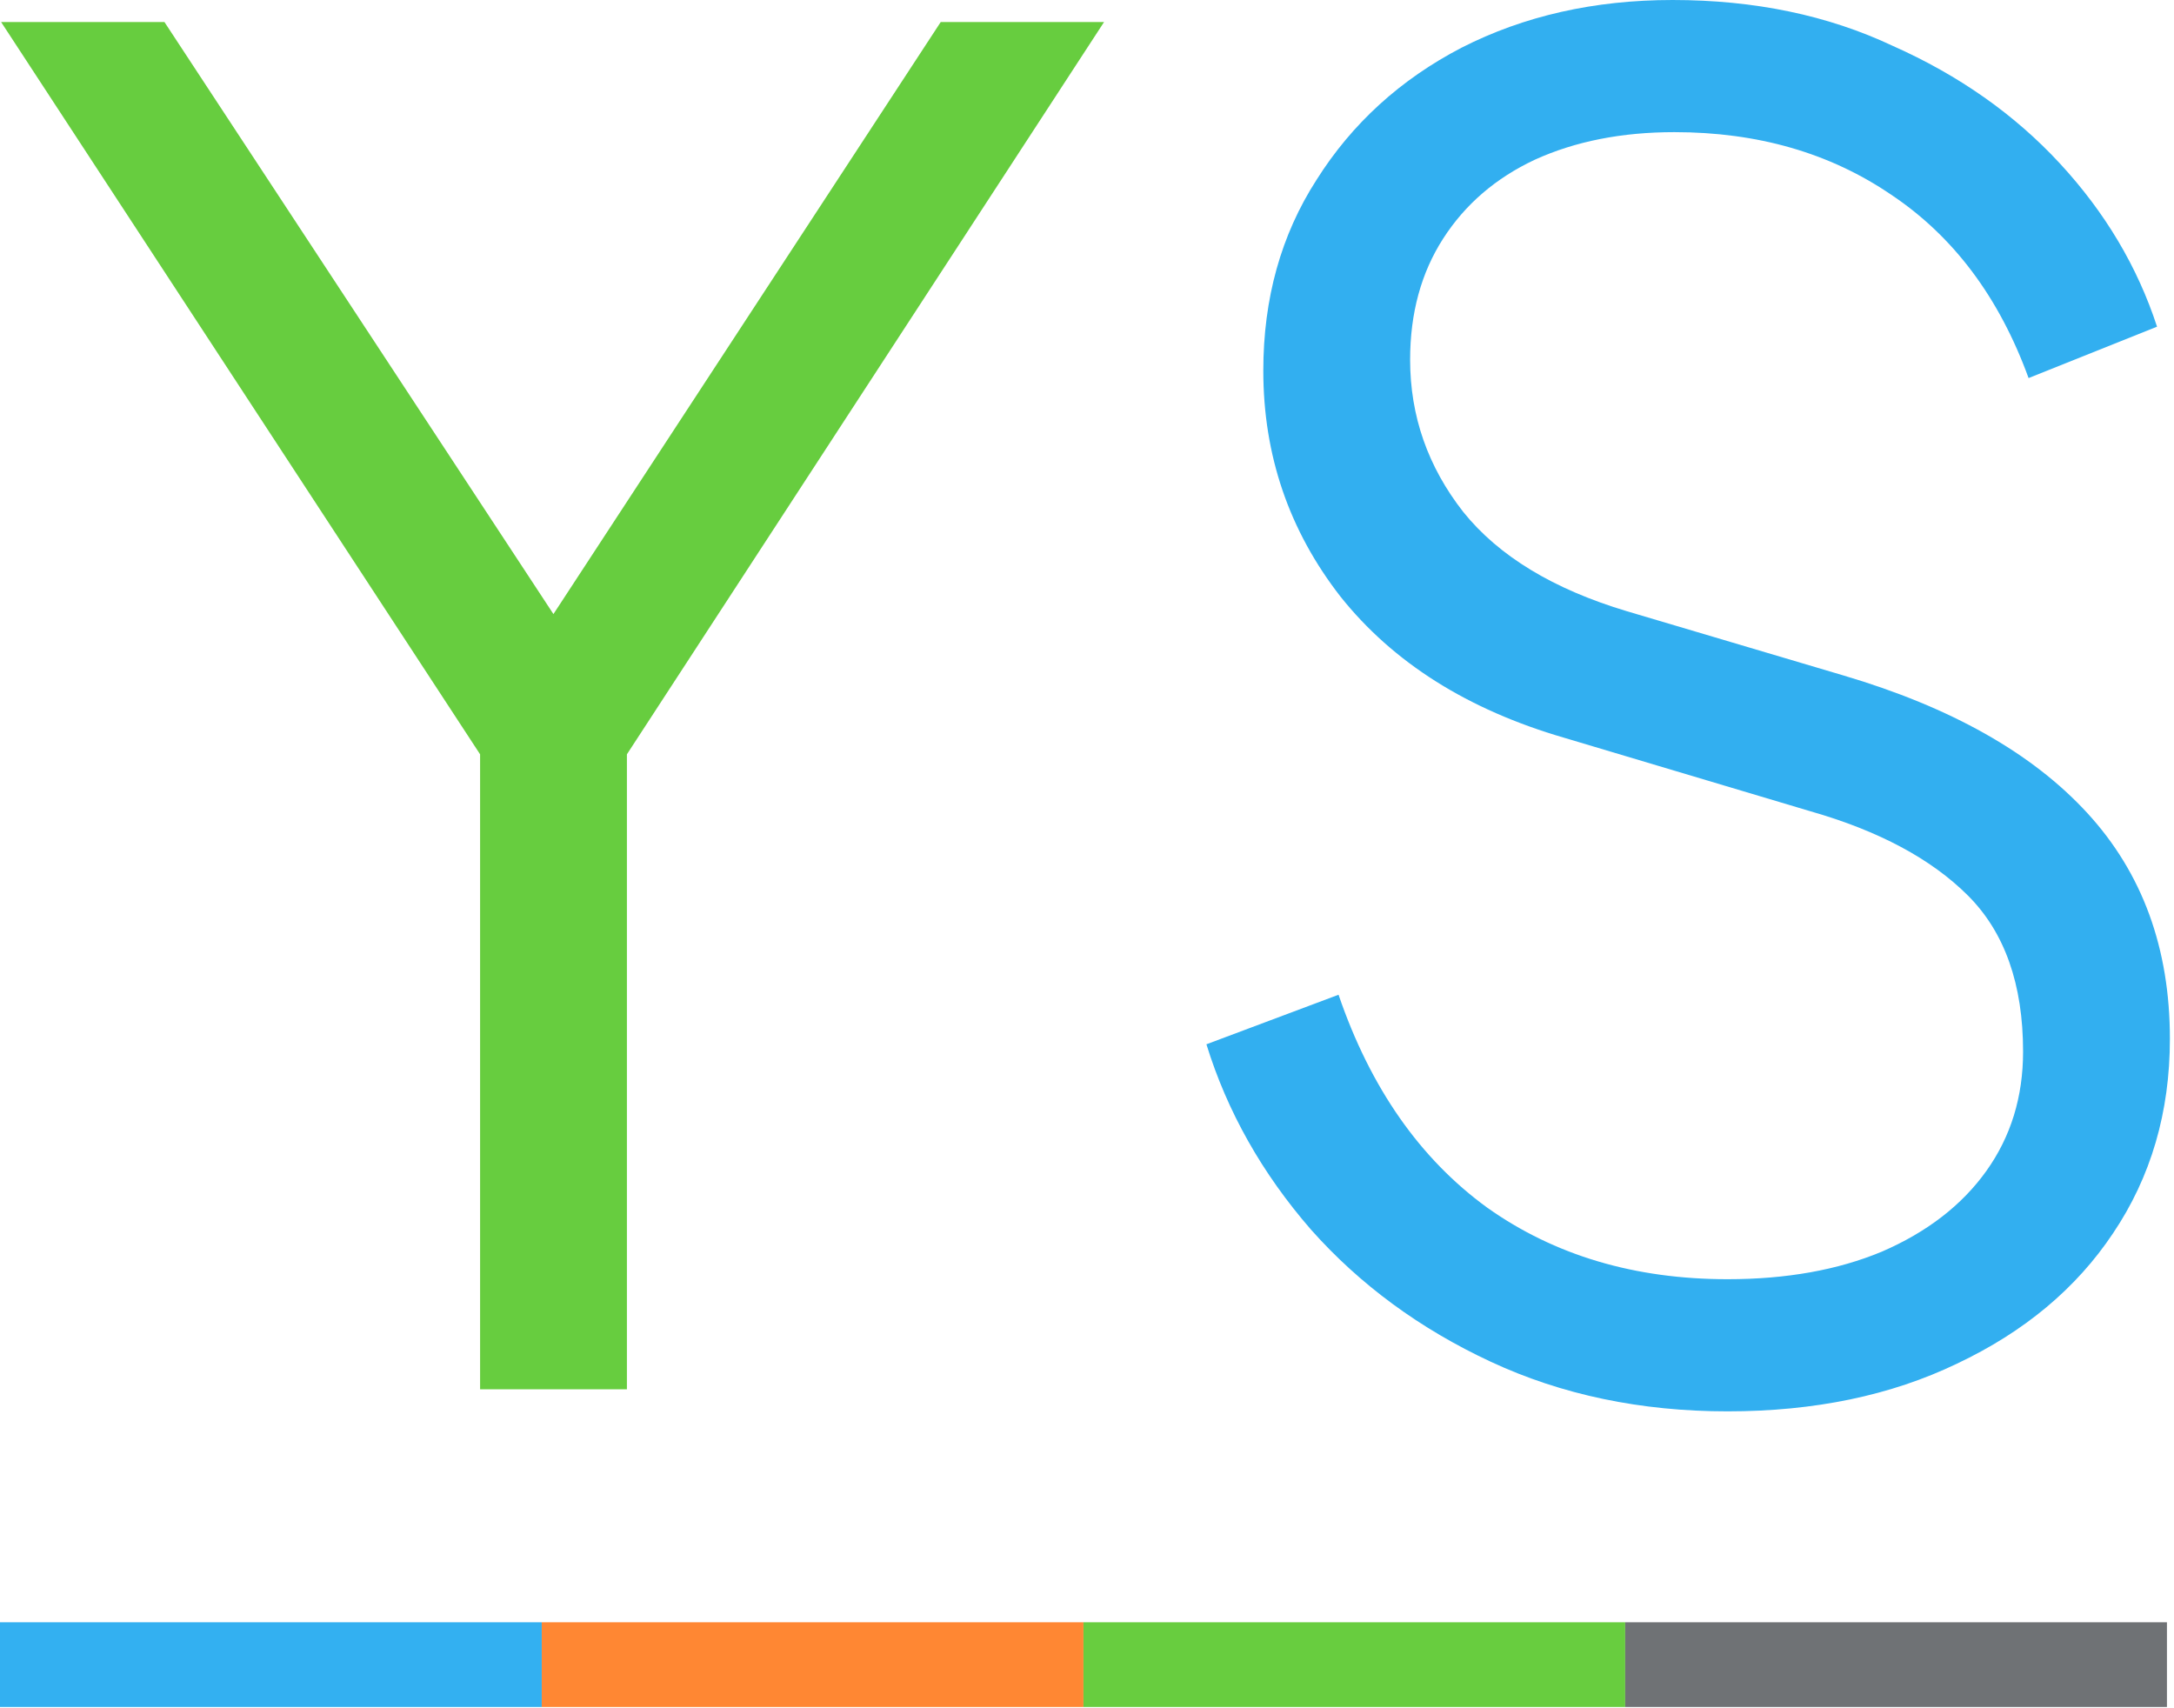 <svg width="308" height="242" viewBox="0 0 308 242" fill="none" xmlns="http://www.w3.org/2000/svg">
<path d="M68.017 196.82V106.86L0.157 3.12H23.297L82.577 93.34H74.257L133.277 3.12H156.417L88.817 106.86V196.82H68.017Z" fill="#67CD3F"/>
<path d="M244.758 199.94C232.451 199.94 221.271 197.6 211.218 192.92C201.164 188.24 192.671 182 185.738 174.2C178.804 166.227 173.864 157.473 170.918 147.94L189.638 140.92C194.144 154.093 201.164 164.147 210.698 171.08C220.231 177.84 231.584 181.22 244.758 181.22C253.078 181.22 260.358 179.92 266.598 177.32C273.011 174.547 277.951 170.733 281.418 165.88C284.884 161.027 286.618 155.393 286.618 148.98C286.618 139.447 284.018 132.08 278.818 126.88C273.618 121.68 266.164 117.693 256.458 114.92L221.618 104.52C207.924 100.533 197.351 93.86 189.898 84.5C182.618 75.14 178.978 64.48 178.978 52.52C178.978 42.293 181.491 33.28 186.518 25.48C191.544 17.507 198.391 11.267 207.058 6.76C215.898 2.253 225.864 0 236.958 0C248.571 0 258.971 2.167 268.158 6.5C277.518 10.66 285.404 16.207 291.818 23.14C298.231 30.073 302.824 37.787 305.598 46.28L287.398 53.56C283.238 42.12 276.738 33.453 267.898 27.56C259.231 21.667 249.004 18.72 237.218 18.72C229.764 18.72 223.178 20.02 217.458 22.62C211.911 25.22 207.578 28.947 204.458 33.8C201.338 38.653 199.778 44.373 199.778 50.96C199.778 58.933 202.291 66.127 207.318 72.54C212.344 78.78 220.058 83.46 230.458 86.58L261.138 95.68C276.391 100.187 287.918 106.687 295.718 115.18C303.518 123.673 307.418 134.333 307.418 147.16C307.418 157.56 304.731 166.747 299.358 174.72C294.158 182.52 286.791 188.673 277.258 193.18C267.898 197.687 257.064 199.94 244.758 199.94Z" fill="#32AFF0"/>
<path d="M76.75 229.82H0V241.82H76.75V229.82Z" fill="#33B0F1"/>
<path d="M153.5 229.82H76.75V241.82H153.5V229.82Z" fill="#FF8733"/>
<path d="M230.25 229.82H153.5V241.82H230.25V229.82Z" fill="#68CD3F"/>
<path d="M307 229.82H230.25V241.82H307V229.82Z" fill="#6F7275"/>
</svg>
